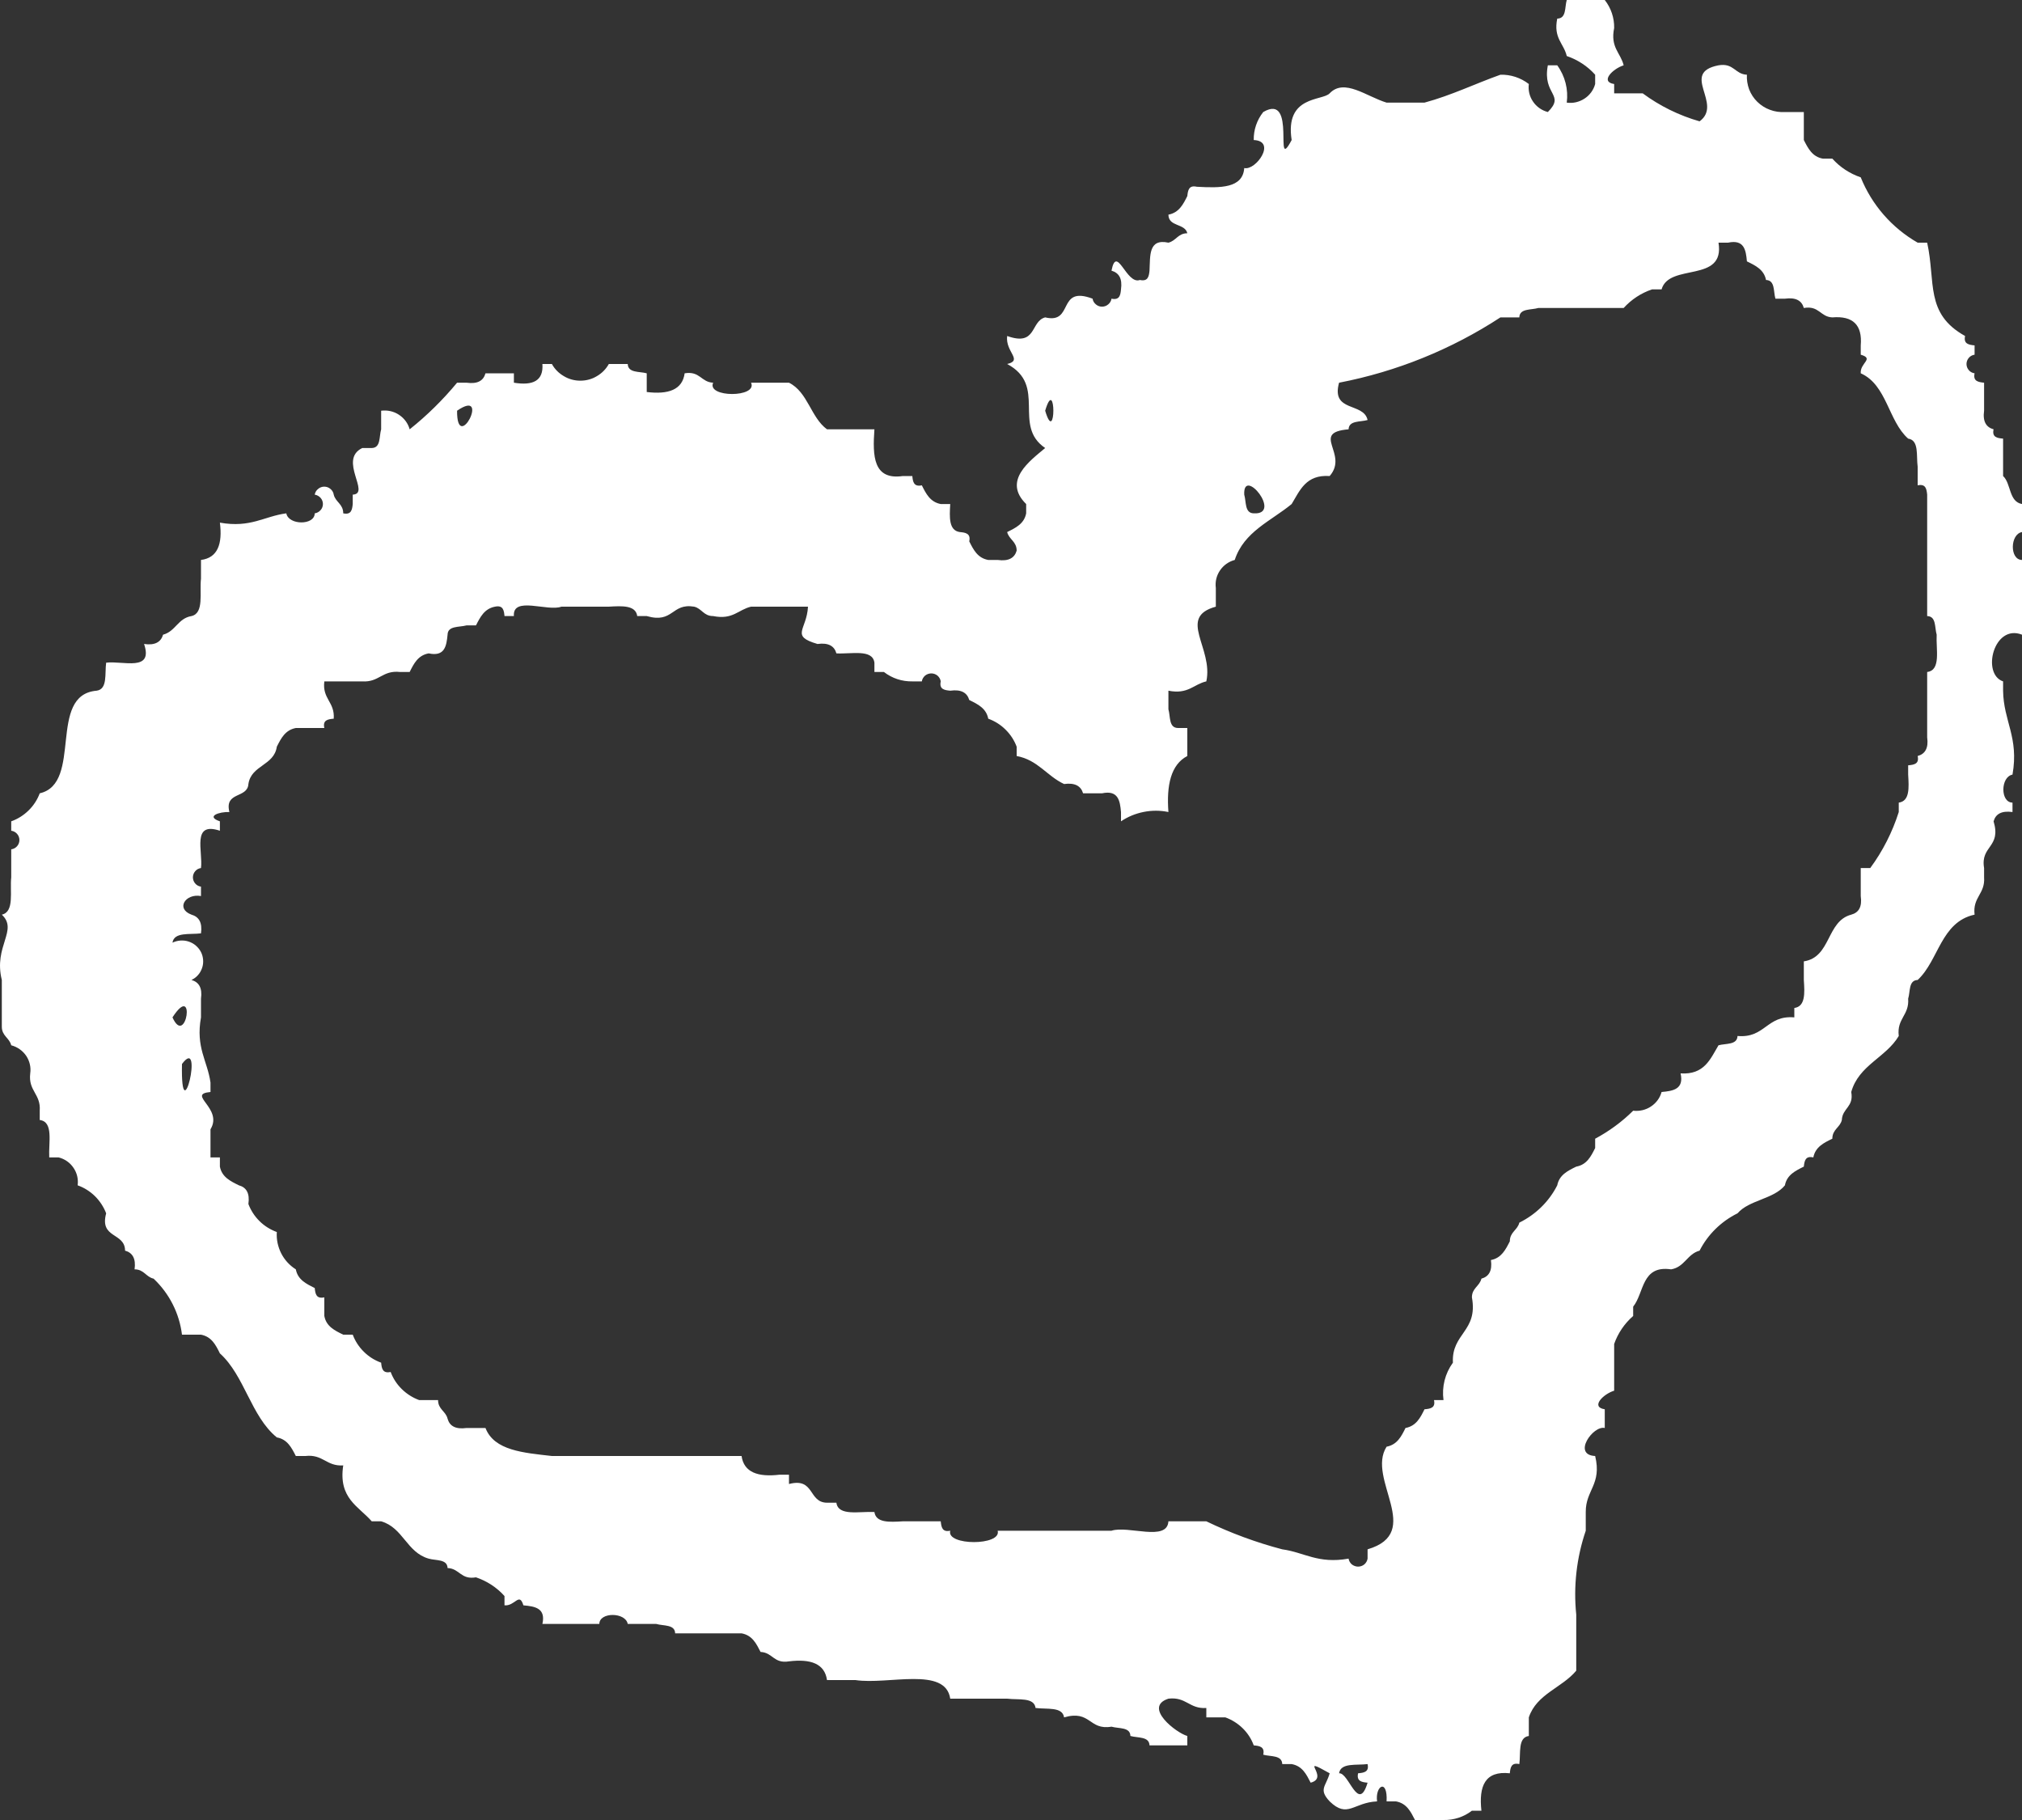 <?xml version="1.0" encoding="UTF-8"?> <svg xmlns="http://www.w3.org/2000/svg" width="20" height="18" viewBox="0 0 20 18" fill="none"><rect x="0" y="0" width="20" height="18" fill="#333333" stroke="none"/> <path fill-rule="evenodd" clip-rule="evenodd" d="M15.497 0H15.873C15.935 0.079 15.968 0.177 15.966 0.277C15.926 0.47 16.03 0.522 16.06 0.646C15.953 0.679 15.822 0.809 15.966 0.831V0.923H16.248C16.417 1.048 16.608 1.142 16.811 1.2C17.047 1.026 16.613 0.721 16.998 0.646C17.15 0.62 17.16 0.734 17.279 0.739C17.276 0.788 17.284 0.837 17.301 0.884C17.319 0.93 17.346 0.972 17.382 1.007C17.418 1.042 17.46 1.069 17.507 1.086C17.554 1.104 17.605 1.111 17.655 1.108H17.842V1.385C17.884 1.467 17.925 1.55 18.03 1.569H18.124C18.2 1.654 18.297 1.717 18.405 1.754C18.514 2.025 18.712 2.253 18.968 2.4H19.062C19.148 2.79 19.038 3.101 19.437 3.323C19.42 3.402 19.474 3.41 19.531 3.416V3.508C19.509 3.511 19.488 3.522 19.474 3.539C19.459 3.556 19.451 3.578 19.451 3.6C19.451 3.622 19.459 3.644 19.474 3.661C19.488 3.678 19.509 3.689 19.531 3.692C19.514 3.771 19.568 3.779 19.625 3.785V4.062C19.61 4.169 19.646 4.226 19.719 4.246C19.701 4.325 19.756 4.333 19.813 4.338V4.708C19.893 4.782 19.868 4.961 20 4.985V5.262C19.881 5.283 19.877 5.537 20 5.538V6.277C19.721 6.167 19.597 6.666 19.813 6.739V6.831C19.817 7.135 19.971 7.29 19.906 7.661C19.787 7.683 19.784 7.937 19.906 7.938V8.031C19.797 8.016 19.739 8.051 19.719 8.123C19.797 8.384 19.587 8.362 19.625 8.585V8.677C19.637 8.842 19.51 8.872 19.531 9.046C19.197 9.118 19.177 9.498 18.968 9.692C18.877 9.695 18.896 9.806 18.874 9.877C18.886 10.043 18.76 10.072 18.781 10.246C18.654 10.46 18.385 10.534 18.311 10.8C18.338 10.949 18.223 10.959 18.218 11.077C18.2 11.152 18.124 11.169 18.124 11.262C18.041 11.302 17.956 11.343 17.936 11.447C17.857 11.429 17.848 11.482 17.842 11.538C17.759 11.579 17.674 11.62 17.655 11.723C17.544 11.86 17.301 11.867 17.186 12C17.024 12.08 16.892 12.21 16.811 12.369C16.688 12.402 16.663 12.532 16.529 12.554C16.235 12.511 16.264 12.786 16.154 12.923V13.015C16.068 13.09 16.003 13.186 15.966 13.292V13.754C15.858 13.787 15.729 13.916 15.873 13.938V14.123C15.758 14.095 15.549 14.389 15.778 14.4C15.846 14.682 15.683 14.736 15.685 14.954V15.139C15.594 15.406 15.562 15.689 15.591 15.969V16.523C15.45 16.693 15.199 16.753 15.122 16.985V17.169C15.012 17.184 15.043 17.338 15.028 17.447C14.948 17.429 14.939 17.482 14.934 17.538C14.687 17.511 14.626 17.666 14.653 17.908H14.559C14.479 17.97 14.379 18.002 14.278 18H13.996C13.954 17.918 13.914 17.835 13.808 17.816H13.715C13.727 17.587 13.6 17.659 13.621 17.816C13.387 17.826 13.33 17.988 13.152 17.816C13.039 17.695 13.115 17.67 13.152 17.538C12.825 17.353 13.16 17.579 12.964 17.631C12.922 17.549 12.882 17.466 12.776 17.447H12.683C12.68 17.356 12.568 17.375 12.495 17.354C12.512 17.276 12.459 17.267 12.401 17.262C12.378 17.198 12.34 17.14 12.292 17.093C12.243 17.045 12.184 17.008 12.12 16.985H11.932V16.892C11.764 16.904 11.734 16.779 11.557 16.8C11.303 16.883 11.636 17.14 11.744 17.169V17.262H11.37C11.367 17.172 11.255 17.19 11.181 17.169C11.179 17.079 11.067 17.098 10.994 17.077C10.768 17.115 10.79 16.909 10.525 16.985C10.509 16.877 10.354 16.907 10.243 16.892C10.229 16.784 10.073 16.814 9.962 16.8H9.399C9.351 16.478 8.786 16.665 8.461 16.616H8.18C8.157 16.453 8.018 16.405 7.804 16.431C7.653 16.456 7.643 16.343 7.523 16.338C7.481 16.256 7.441 16.173 7.335 16.154H6.678C6.676 16.064 6.563 16.082 6.491 16.061H6.209C6.188 15.944 5.929 15.941 5.928 16.061H5.365C5.4 15.905 5.292 15.887 5.177 15.877C5.136 15.743 5.095 15.886 4.99 15.877V15.785C4.914 15.7 4.817 15.637 4.708 15.6C4.557 15.626 4.547 15.513 4.427 15.508C4.424 15.418 4.312 15.436 4.24 15.415C4.022 15.353 3.988 15.109 3.77 15.046H3.677C3.547 14.897 3.345 14.819 3.395 14.493C3.227 14.504 3.197 14.38 3.02 14.4H2.926C2.884 14.318 2.843 14.235 2.738 14.216C2.482 14.007 2.42 13.606 2.175 13.385C2.134 13.302 2.093 13.22 1.988 13.2H1.8C1.774 12.989 1.675 12.793 1.519 12.646C1.443 12.629 1.425 12.554 1.331 12.554C1.346 12.447 1.31 12.389 1.237 12.369C1.236 12.186 0.982 12.252 1.05 12C1.026 11.937 0.988 11.879 0.94 11.831C0.891 11.783 0.833 11.746 0.768 11.723C0.776 11.662 0.762 11.601 0.727 11.55C0.693 11.499 0.641 11.462 0.58 11.447H0.487C0.479 11.3 0.532 11.094 0.393 11.077V10.985C0.405 10.819 0.278 10.79 0.299 10.616C0.308 10.555 0.293 10.493 0.259 10.442C0.224 10.391 0.172 10.354 0.111 10.338C0.093 10.264 0.018 10.246 0.018 10.154V9.692C-0.066 9.356 0.183 9.201 0.018 9.046C0.145 9.018 0.096 8.815 0.111 8.677V8.4C0.134 8.397 0.154 8.386 0.169 8.369C0.184 8.352 0.192 8.33 0.192 8.308C0.192 8.286 0.184 8.264 0.169 8.247C0.154 8.23 0.134 8.219 0.111 8.216V8.123C0.176 8.1 0.234 8.063 0.283 8.015C0.332 7.967 0.369 7.91 0.393 7.846C0.823 7.747 0.466 6.872 0.956 6.831C1.066 6.816 1.035 6.662 1.05 6.554C1.216 6.533 1.519 6.647 1.425 6.369C1.534 6.385 1.592 6.349 1.613 6.277C1.736 6.245 1.76 6.115 1.894 6.093C2.021 6.064 1.972 5.861 1.988 5.723V5.538C2.153 5.517 2.202 5.38 2.175 5.169C2.48 5.223 2.612 5.106 2.832 5.077C2.853 5.195 3.112 5.198 3.113 5.077C3.136 5.074 3.156 5.062 3.171 5.045C3.186 5.029 3.194 5.007 3.194 4.985C3.194 4.962 3.186 4.941 3.171 4.924C3.156 4.907 3.136 4.896 3.113 4.892C3.117 4.87 3.128 4.85 3.146 4.836C3.163 4.821 3.185 4.813 3.207 4.813C3.23 4.813 3.252 4.821 3.269 4.836C3.286 4.85 3.298 4.87 3.301 4.892C3.319 4.967 3.395 4.984 3.395 5.077C3.475 5.094 3.483 5.041 3.489 4.985V4.892C3.67 4.883 3.343 4.548 3.583 4.431H3.677C3.768 4.429 3.749 4.318 3.77 4.246V4.062C3.832 4.054 3.895 4.068 3.946 4.102C3.998 4.136 4.036 4.187 4.052 4.246C4.224 4.109 4.381 3.954 4.521 3.785H4.615C4.724 3.8 4.782 3.765 4.802 3.692H5.083V3.785C5.272 3.816 5.377 3.766 5.365 3.6H5.459C5.486 3.65 5.527 3.691 5.577 3.72C5.626 3.75 5.683 3.765 5.74 3.765C5.798 3.765 5.855 3.75 5.904 3.72C5.954 3.691 5.994 3.65 6.022 3.6H6.209C6.212 3.69 6.324 3.672 6.397 3.692V3.877C6.611 3.903 6.75 3.855 6.772 3.692C6.924 3.667 6.934 3.78 7.054 3.785C6.987 3.934 7.496 3.934 7.429 3.785H7.804C7.991 3.878 8.019 4.128 8.18 4.246H8.649C8.63 4.511 8.637 4.75 8.93 4.708H9.024C9.029 4.764 9.038 4.817 9.118 4.8C9.159 4.882 9.2 4.965 9.305 4.985H9.399C9.391 5.116 9.384 5.246 9.493 5.262C9.55 5.267 9.604 5.276 9.587 5.354C9.628 5.436 9.669 5.519 9.775 5.538H9.868C9.977 5.553 10.035 5.518 10.056 5.446C10.056 5.354 9.98 5.336 9.962 5.262C10.045 5.221 10.13 5.181 10.15 5.077V4.985C9.913 4.753 10.19 4.556 10.338 4.431C10.01 4.208 10.362 3.813 9.962 3.6C10.122 3.562 9.942 3.481 9.962 3.323C10.257 3.429 10.19 3.178 10.338 3.139C10.626 3.208 10.452 2.82 10.807 2.954C10.81 2.976 10.822 2.996 10.839 3.01C10.856 3.025 10.878 3.033 10.9 3.033C10.923 3.033 10.945 3.025 10.962 3.01C10.979 2.996 10.991 2.976 10.994 2.954C11.074 2.971 11.083 2.918 11.088 2.862C11.103 2.754 11.067 2.698 10.994 2.677C11.046 2.41 11.14 2.819 11.275 2.769C11.355 2.786 11.364 2.734 11.37 2.677C11.378 2.532 11.357 2.357 11.557 2.4C11.633 2.382 11.651 2.307 11.744 2.307C11.721 2.207 11.558 2.245 11.557 2.123C11.662 2.103 11.703 2.021 11.744 1.939C11.75 1.882 11.759 1.829 11.838 1.847C12.071 1.86 12.293 1.863 12.307 1.662C12.421 1.69 12.631 1.395 12.401 1.385C12.399 1.285 12.432 1.187 12.495 1.108C12.835 0.909 12.591 1.734 12.776 1.385C12.707 0.942 13.08 1 13.152 0.923C13.297 0.771 13.517 0.955 13.715 1.015H14.09C14.359 0.942 14.588 0.829 14.841 0.739C14.942 0.736 15.042 0.769 15.122 0.831C15.114 0.891 15.128 0.953 15.163 1.004C15.197 1.055 15.249 1.092 15.31 1.108C15.486 0.932 15.254 0.941 15.31 0.646H15.403C15.481 0.753 15.514 0.885 15.497 1.015C15.559 1.024 15.621 1.009 15.673 0.975C15.725 0.941 15.762 0.89 15.778 0.831V0.739C15.702 0.654 15.605 0.591 15.497 0.554C15.468 0.429 15.363 0.378 15.403 0.184C15.495 0.183 15.476 0.072 15.497 0ZM17.092 2.4H16.998C17.064 2.804 16.51 2.597 16.435 2.862H16.341C16.233 2.898 16.136 2.962 16.06 3.046H15.216C15.143 3.067 15.03 3.049 15.028 3.139H14.841C14.357 3.455 13.815 3.675 13.245 3.785C13.163 4.081 13.489 3.976 13.527 4.154C13.454 4.175 13.342 4.157 13.339 4.246C12.957 4.278 13.344 4.488 13.152 4.708C12.917 4.692 12.858 4.85 12.776 4.985C12.572 5.153 12.304 5.258 12.213 5.538C12.153 5.554 12.101 5.591 12.067 5.642C12.032 5.693 12.018 5.755 12.026 5.816V6C11.641 6.105 12.004 6.409 11.932 6.739C11.806 6.767 11.753 6.87 11.557 6.831V7.015C11.578 7.087 11.559 7.198 11.651 7.2H11.744V7.477C11.581 7.562 11.537 7.766 11.557 8.031C11.476 8.014 11.393 8.014 11.313 8.03C11.232 8.046 11.156 8.077 11.088 8.123V8.031C11.078 7.918 11.06 7.812 10.9 7.846H10.713C10.692 7.775 10.634 7.739 10.525 7.754C10.355 7.675 10.266 7.516 10.056 7.477V7.385C10.032 7.321 9.995 7.264 9.946 7.216C9.898 7.168 9.839 7.131 9.775 7.108C9.755 7.004 9.67 6.964 9.587 6.923C9.566 6.851 9.508 6.816 9.399 6.831C9.342 6.826 9.288 6.817 9.305 6.739C9.302 6.717 9.29 6.697 9.273 6.682C9.256 6.668 9.234 6.66 9.212 6.66C9.189 6.66 9.167 6.668 9.15 6.682C9.133 6.697 9.121 6.717 9.118 6.739H9.024C8.922 6.741 8.823 6.708 8.743 6.646H8.649V6.554C8.631 6.417 8.422 6.47 8.273 6.462C8.253 6.39 8.195 6.354 8.086 6.369C7.813 6.289 7.98 6.231 7.992 6H7.429C7.302 6.029 7.25 6.132 7.054 6.093C6.959 6.093 6.942 6.018 6.866 6C6.64 5.962 6.662 6.169 6.397 6.093H6.303C6.288 5.985 6.155 5.992 6.022 6H5.553C5.416 6.051 5.068 5.892 5.083 6.093H4.99C4.985 6.036 4.976 5.983 4.896 6C4.791 6.02 4.75 6.103 4.708 6.185H4.615C4.542 6.205 4.429 6.187 4.427 6.277C4.416 6.39 4.399 6.496 4.24 6.462C4.134 6.481 4.093 6.564 4.052 6.646H3.958C3.781 6.626 3.751 6.75 3.583 6.739H3.208C3.186 6.913 3.313 6.942 3.301 7.108C3.244 7.113 3.19 7.121 3.208 7.2H2.926C2.821 7.22 2.78 7.302 2.738 7.385C2.711 7.573 2.485 7.566 2.457 7.754C2.448 7.899 2.218 7.826 2.269 8.031C2.169 8.027 2.031 8.074 2.175 8.123V8.216C1.893 8.122 2.009 8.421 1.988 8.585C1.966 8.588 1.945 8.599 1.931 8.616C1.916 8.633 1.908 8.655 1.908 8.677C1.908 8.699 1.916 8.721 1.931 8.738C1.945 8.755 1.966 8.766 1.988 8.769V8.862C1.835 8.834 1.735 8.987 1.894 9.046C1.967 9.067 2.003 9.124 1.988 9.231C1.877 9.245 1.722 9.215 1.706 9.323C1.756 9.299 1.814 9.295 1.866 9.312C1.892 9.321 1.917 9.334 1.937 9.352C1.958 9.37 1.975 9.391 1.988 9.416C2 9.44 2.007 9.466 2.009 9.493C2.011 9.52 2.008 9.547 1.999 9.573C1.99 9.599 1.977 9.623 1.959 9.643C1.941 9.664 1.919 9.68 1.894 9.692C1.967 9.713 2.003 9.77 1.988 9.877V10.062C1.934 10.361 2.052 10.491 2.082 10.707V10.8C1.84 10.822 2.21 10.959 2.082 11.169V11.447H2.175V11.538C2.195 11.642 2.28 11.682 2.363 11.723C2.436 11.743 2.472 11.8 2.457 11.908C2.481 11.971 2.518 12.029 2.567 12.077C2.615 12.125 2.674 12.161 2.738 12.185C2.733 12.257 2.748 12.329 2.781 12.395C2.814 12.46 2.864 12.515 2.926 12.554C2.946 12.658 3.03 12.697 3.113 12.739C3.119 12.795 3.127 12.848 3.208 12.831V13.015C3.227 13.119 3.311 13.159 3.395 13.2H3.489C3.513 13.264 3.55 13.321 3.599 13.369C3.647 13.417 3.706 13.454 3.77 13.477C3.775 13.533 3.784 13.586 3.864 13.569C3.888 13.633 3.925 13.69 3.974 13.738C4.023 13.786 4.081 13.823 4.146 13.847H4.333C4.333 13.939 4.409 13.956 4.427 14.031C4.447 14.103 4.505 14.138 4.615 14.123H4.802C4.888 14.347 5.179 14.368 5.459 14.4H7.335C7.358 14.562 7.497 14.61 7.71 14.585H7.804V14.677C8.06 14.61 7.993 14.86 8.18 14.862H8.273C8.291 14.998 8.5 14.946 8.649 14.954C8.664 15.062 8.797 15.054 8.93 15.046H9.305C9.311 15.102 9.319 15.156 9.399 15.139C9.357 15.289 9.91 15.289 9.868 15.139H10.994C11.159 15.085 11.545 15.25 11.557 15.046H11.932C12.173 15.162 12.424 15.255 12.683 15.323C12.903 15.353 13.035 15.469 13.339 15.415C13.343 15.438 13.354 15.457 13.371 15.472C13.389 15.486 13.411 15.494 13.433 15.494C13.456 15.494 13.478 15.486 13.495 15.472C13.512 15.457 13.523 15.438 13.527 15.415V15.323C14.09 15.157 13.512 14.627 13.715 14.308C13.82 14.288 13.861 14.206 13.902 14.123C14.008 14.103 14.049 14.021 14.09 13.938C14.147 13.933 14.201 13.925 14.184 13.847H14.278C14.26 13.716 14.293 13.584 14.371 13.477C14.356 13.185 14.621 13.169 14.559 12.831C14.559 12.739 14.635 12.721 14.653 12.646C14.726 12.626 14.762 12.569 14.747 12.462C14.851 12.442 14.892 12.359 14.934 12.277C14.934 12.184 15.01 12.167 15.028 12.092C15.19 12.012 15.322 11.883 15.403 11.723C15.423 11.62 15.507 11.579 15.591 11.538C15.696 11.519 15.737 11.436 15.778 11.354V11.262C15.916 11.188 16.043 11.095 16.154 10.985C16.215 10.992 16.278 10.978 16.329 10.944C16.381 10.91 16.419 10.859 16.435 10.8C16.55 10.79 16.658 10.772 16.623 10.616C16.858 10.631 16.917 10.474 16.998 10.338C17.071 10.318 17.183 10.336 17.186 10.246C17.46 10.27 17.474 10.038 17.748 10.062V9.969C17.858 9.954 17.851 9.823 17.842 9.692V9.508C18.113 9.467 18.064 9.111 18.311 9.046C18.385 9.026 18.42 8.969 18.405 8.862V8.585H18.499C18.623 8.417 18.718 8.229 18.781 8.031V7.938C18.89 7.923 18.882 7.793 18.874 7.661V7.569C18.932 7.564 18.985 7.556 18.968 7.477C19.041 7.457 19.077 7.4 19.062 7.292V6.646C19.201 6.629 19.148 6.423 19.156 6.277C19.135 6.205 19.153 6.095 19.062 6.093V4.892C19.056 4.836 19.048 4.783 18.968 4.8V4.616C18.953 4.507 18.984 4.354 18.874 4.338C18.677 4.164 18.664 3.807 18.405 3.692C18.396 3.589 18.542 3.548 18.405 3.508V3.416C18.422 3.214 18.328 3.122 18.124 3.139C18.004 3.134 17.994 3.02 17.842 3.046C17.822 2.974 17.764 2.939 17.655 2.954H17.561C17.54 2.882 17.559 2.772 17.468 2.769C17.448 2.666 17.363 2.626 17.279 2.585C17.269 2.472 17.252 2.366 17.092 2.4ZM4.521 4.062C4.518 4.502 4.86 3.829 4.521 4.062V4.062ZM10.338 4.062C10.446 4.426 10.446 3.697 10.338 4.062V4.062ZM12.307 4.892C12.328 4.964 12.31 5.075 12.401 5.077C12.689 5.093 12.293 4.607 12.307 4.892ZM1.706 10.062C1.843 10.367 1.94 9.702 1.706 10.062V10.062ZM1.8 10.523C1.785 11.236 2.022 10.226 1.8 10.523V10.523ZM13.527 17.447C13.417 17.461 13.261 17.431 13.245 17.538C13.342 17.528 13.435 17.937 13.527 17.631C13.47 17.626 13.416 17.617 13.433 17.538C13.491 17.533 13.544 17.525 13.527 17.447Z" fill="white"></path> </svg> 